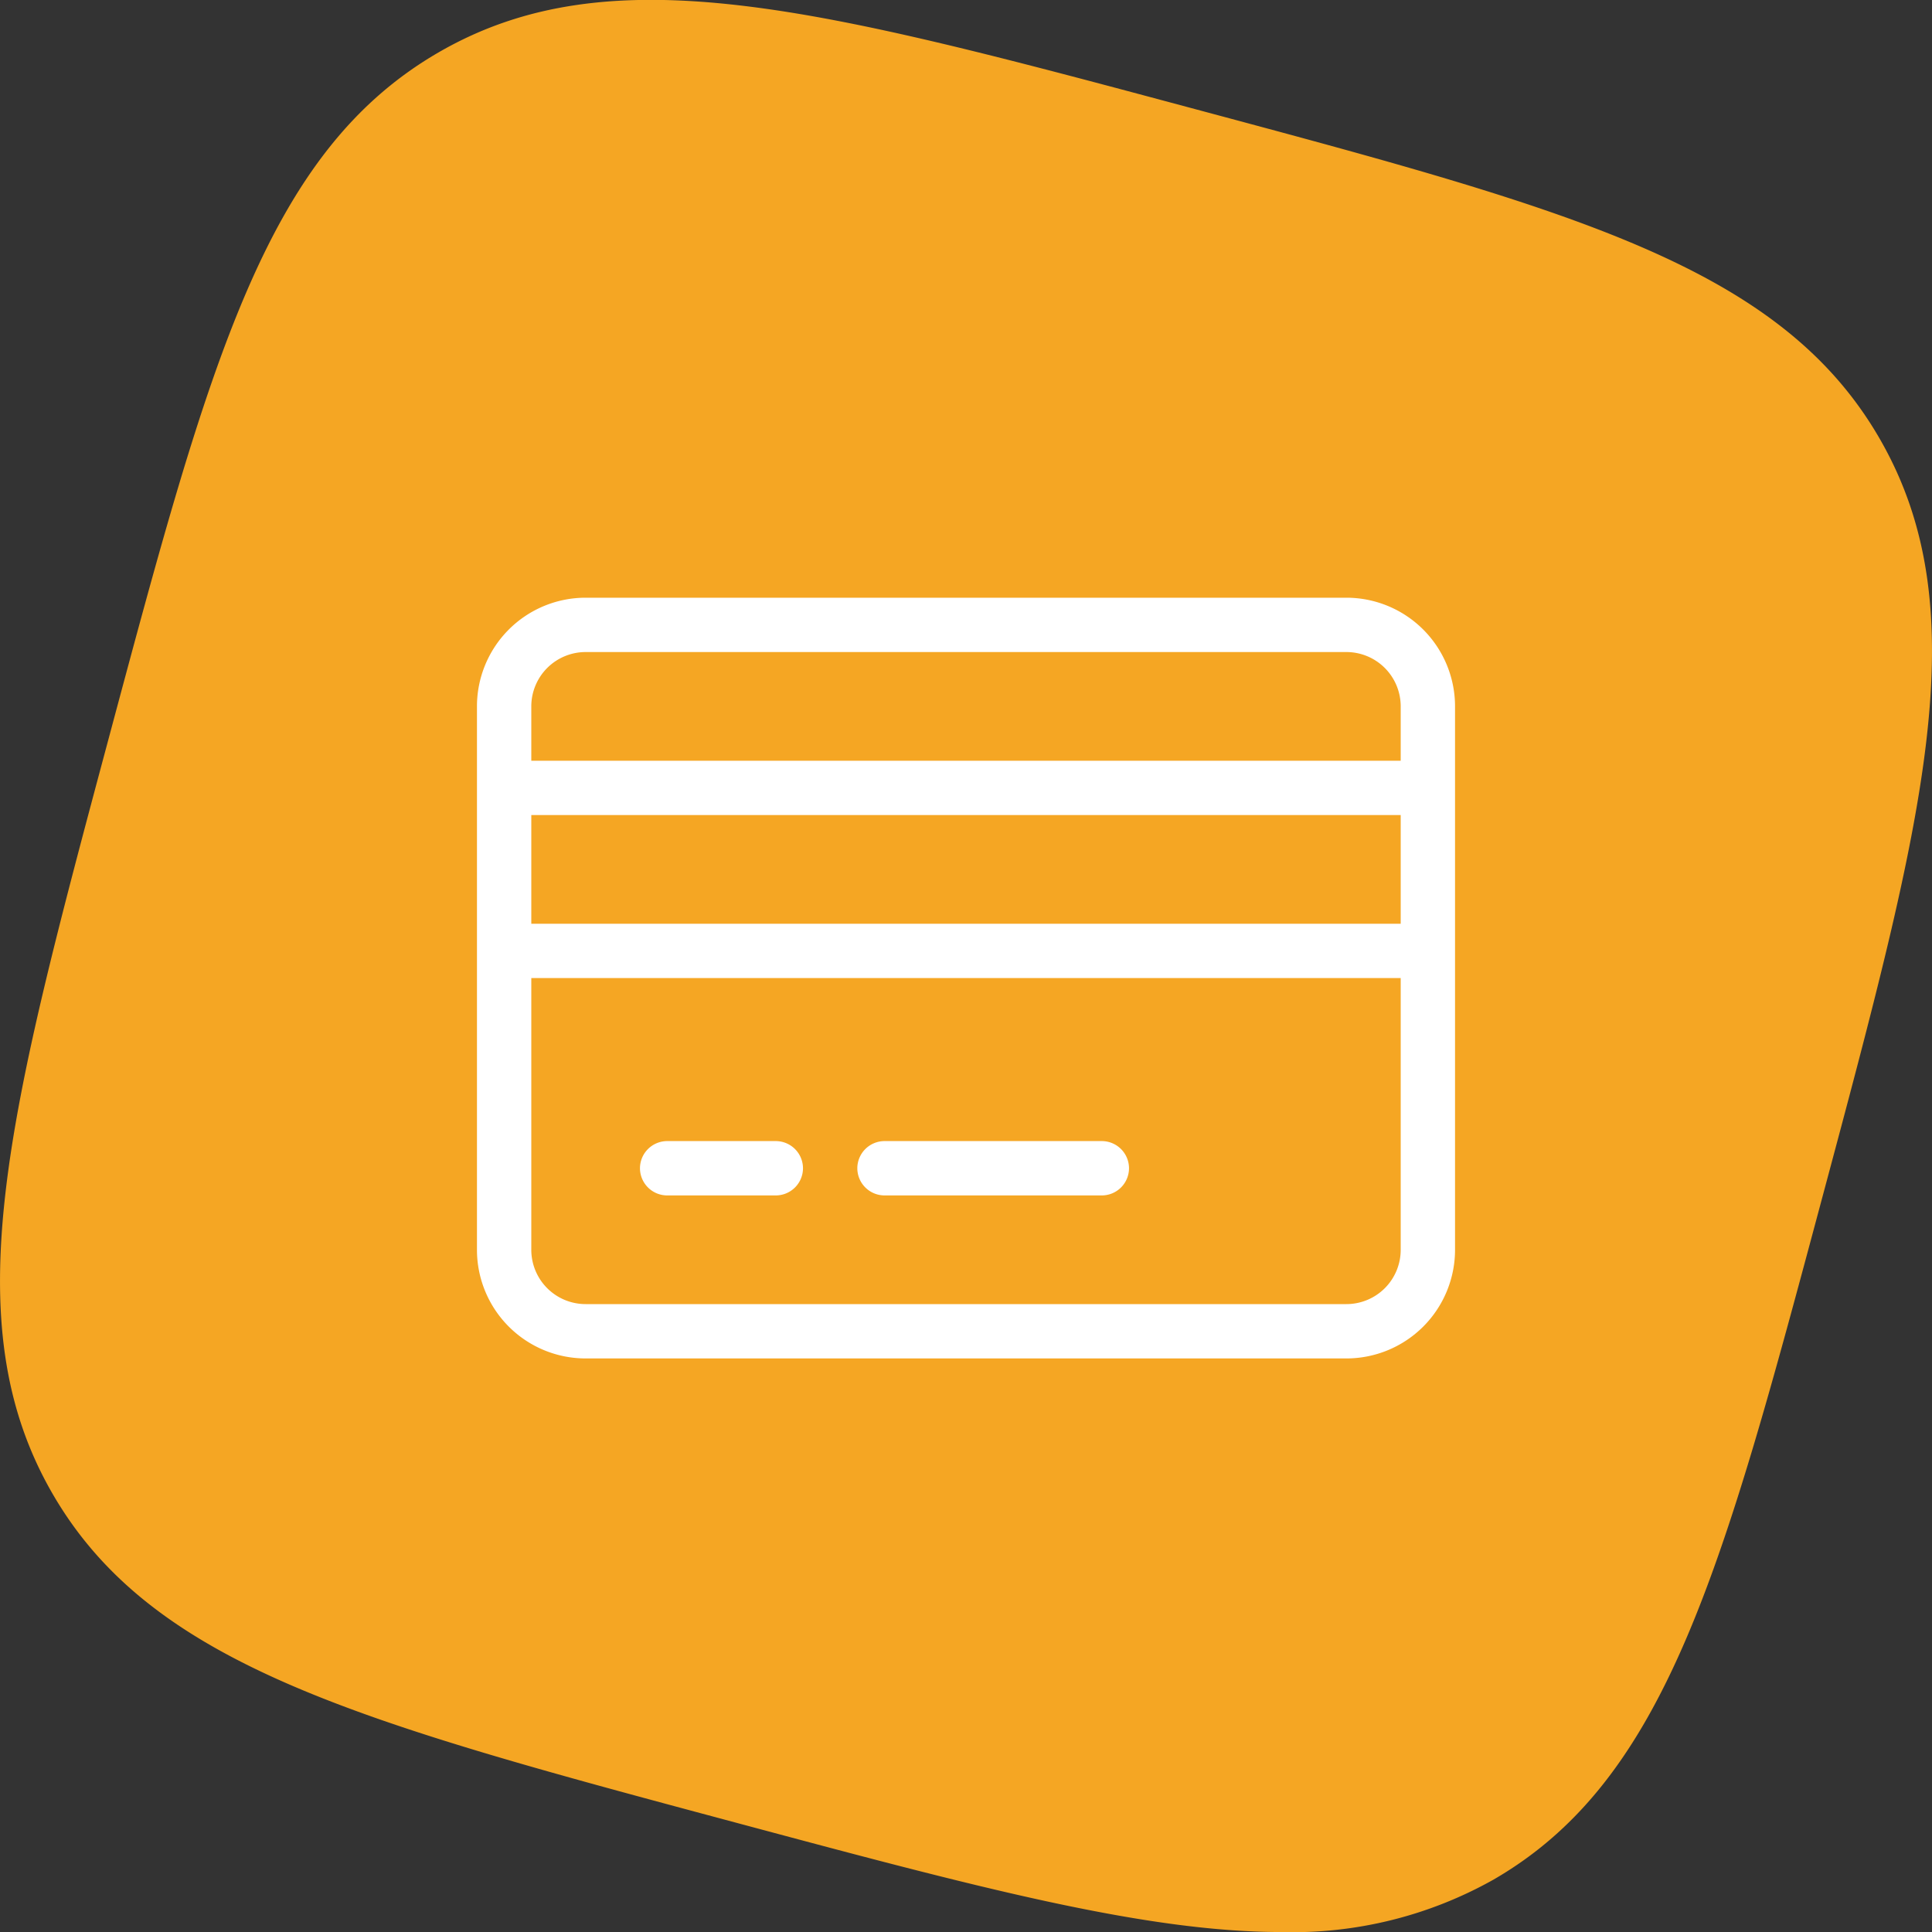 <?xml version="1.0" encoding="UTF-8"?>
<svg xmlns="http://www.w3.org/2000/svg" xmlns:xlink="http://www.w3.org/1999/xlink" width="80" height="80" viewBox="0 0 80 80">
  <rect x="0" y="0" width="80" height="80" fill="#333333" stroke="none"/>
  <defs>
    <clipPath id="b">
      <rect width="80" height="80"></rect>
    </clipPath>
  </defs>
  <g id="a" clip-path="url(#b)">
    <path d="M4607.921,2635.906c-15.545-4.165-24.194-6.482-28.323-13.636s-1.813-15.8,2.352-31.347,6.481-24.182,13.637-28.325,15.8-1.813,31.347,2.353,24.194,6.482,28.324,13.636,1.813,15.8-2.352,31.348-6.484,24.194-13.637,28.325a16.973,16.973,0,0,1-8.8,2.169C4624.8,2640.429,4617.733,2638.536,4607.921,2635.906Z" transform="translate(-4577.428 -2560.428)" fill="#f5a623"></path>
    <path d="M-13.5-5.625A1.128,1.128,0,0,1-12.375-6.75h4.5A1.128,1.128,0,0,1-6.75-5.625,1.128,1.128,0,0,1-7.875-4.5h-4.5A1.128,1.128,0,0,1-13.5-5.625Zm9,0A1.128,1.128,0,0,1-3.375-6.75h9A1.128,1.128,0,0,1,6.75-5.625,1.128,1.128,0,0,1,5.625-4.5h-9A1.128,1.128,0,0,1-4.5-5.625ZM-20.25-24.75a4.5,4.5,0,0,1,4.5-4.5h31.5a4.5,4.5,0,0,1,4.5,4.5v22.5a4.5,4.5,0,0,1-4.5,4.5h-31.5a4.5,4.5,0,0,1-4.5-4.5Zm2.25,0v2.25H18v-2.25A2.249,2.249,0,0,0,15.75-27h-31.5A2.25,2.25,0,0,0-18-24.75Zm0,9H18v-4.5H-18Zm0,2.25V-2.25A2.249,2.249,0,0,0-15.75,0h31.5A2.248,2.248,0,0,0,18-2.25V-13.5Z" transform="translate(40 54)" fill="#fff"></path>
  </g>
</svg>
